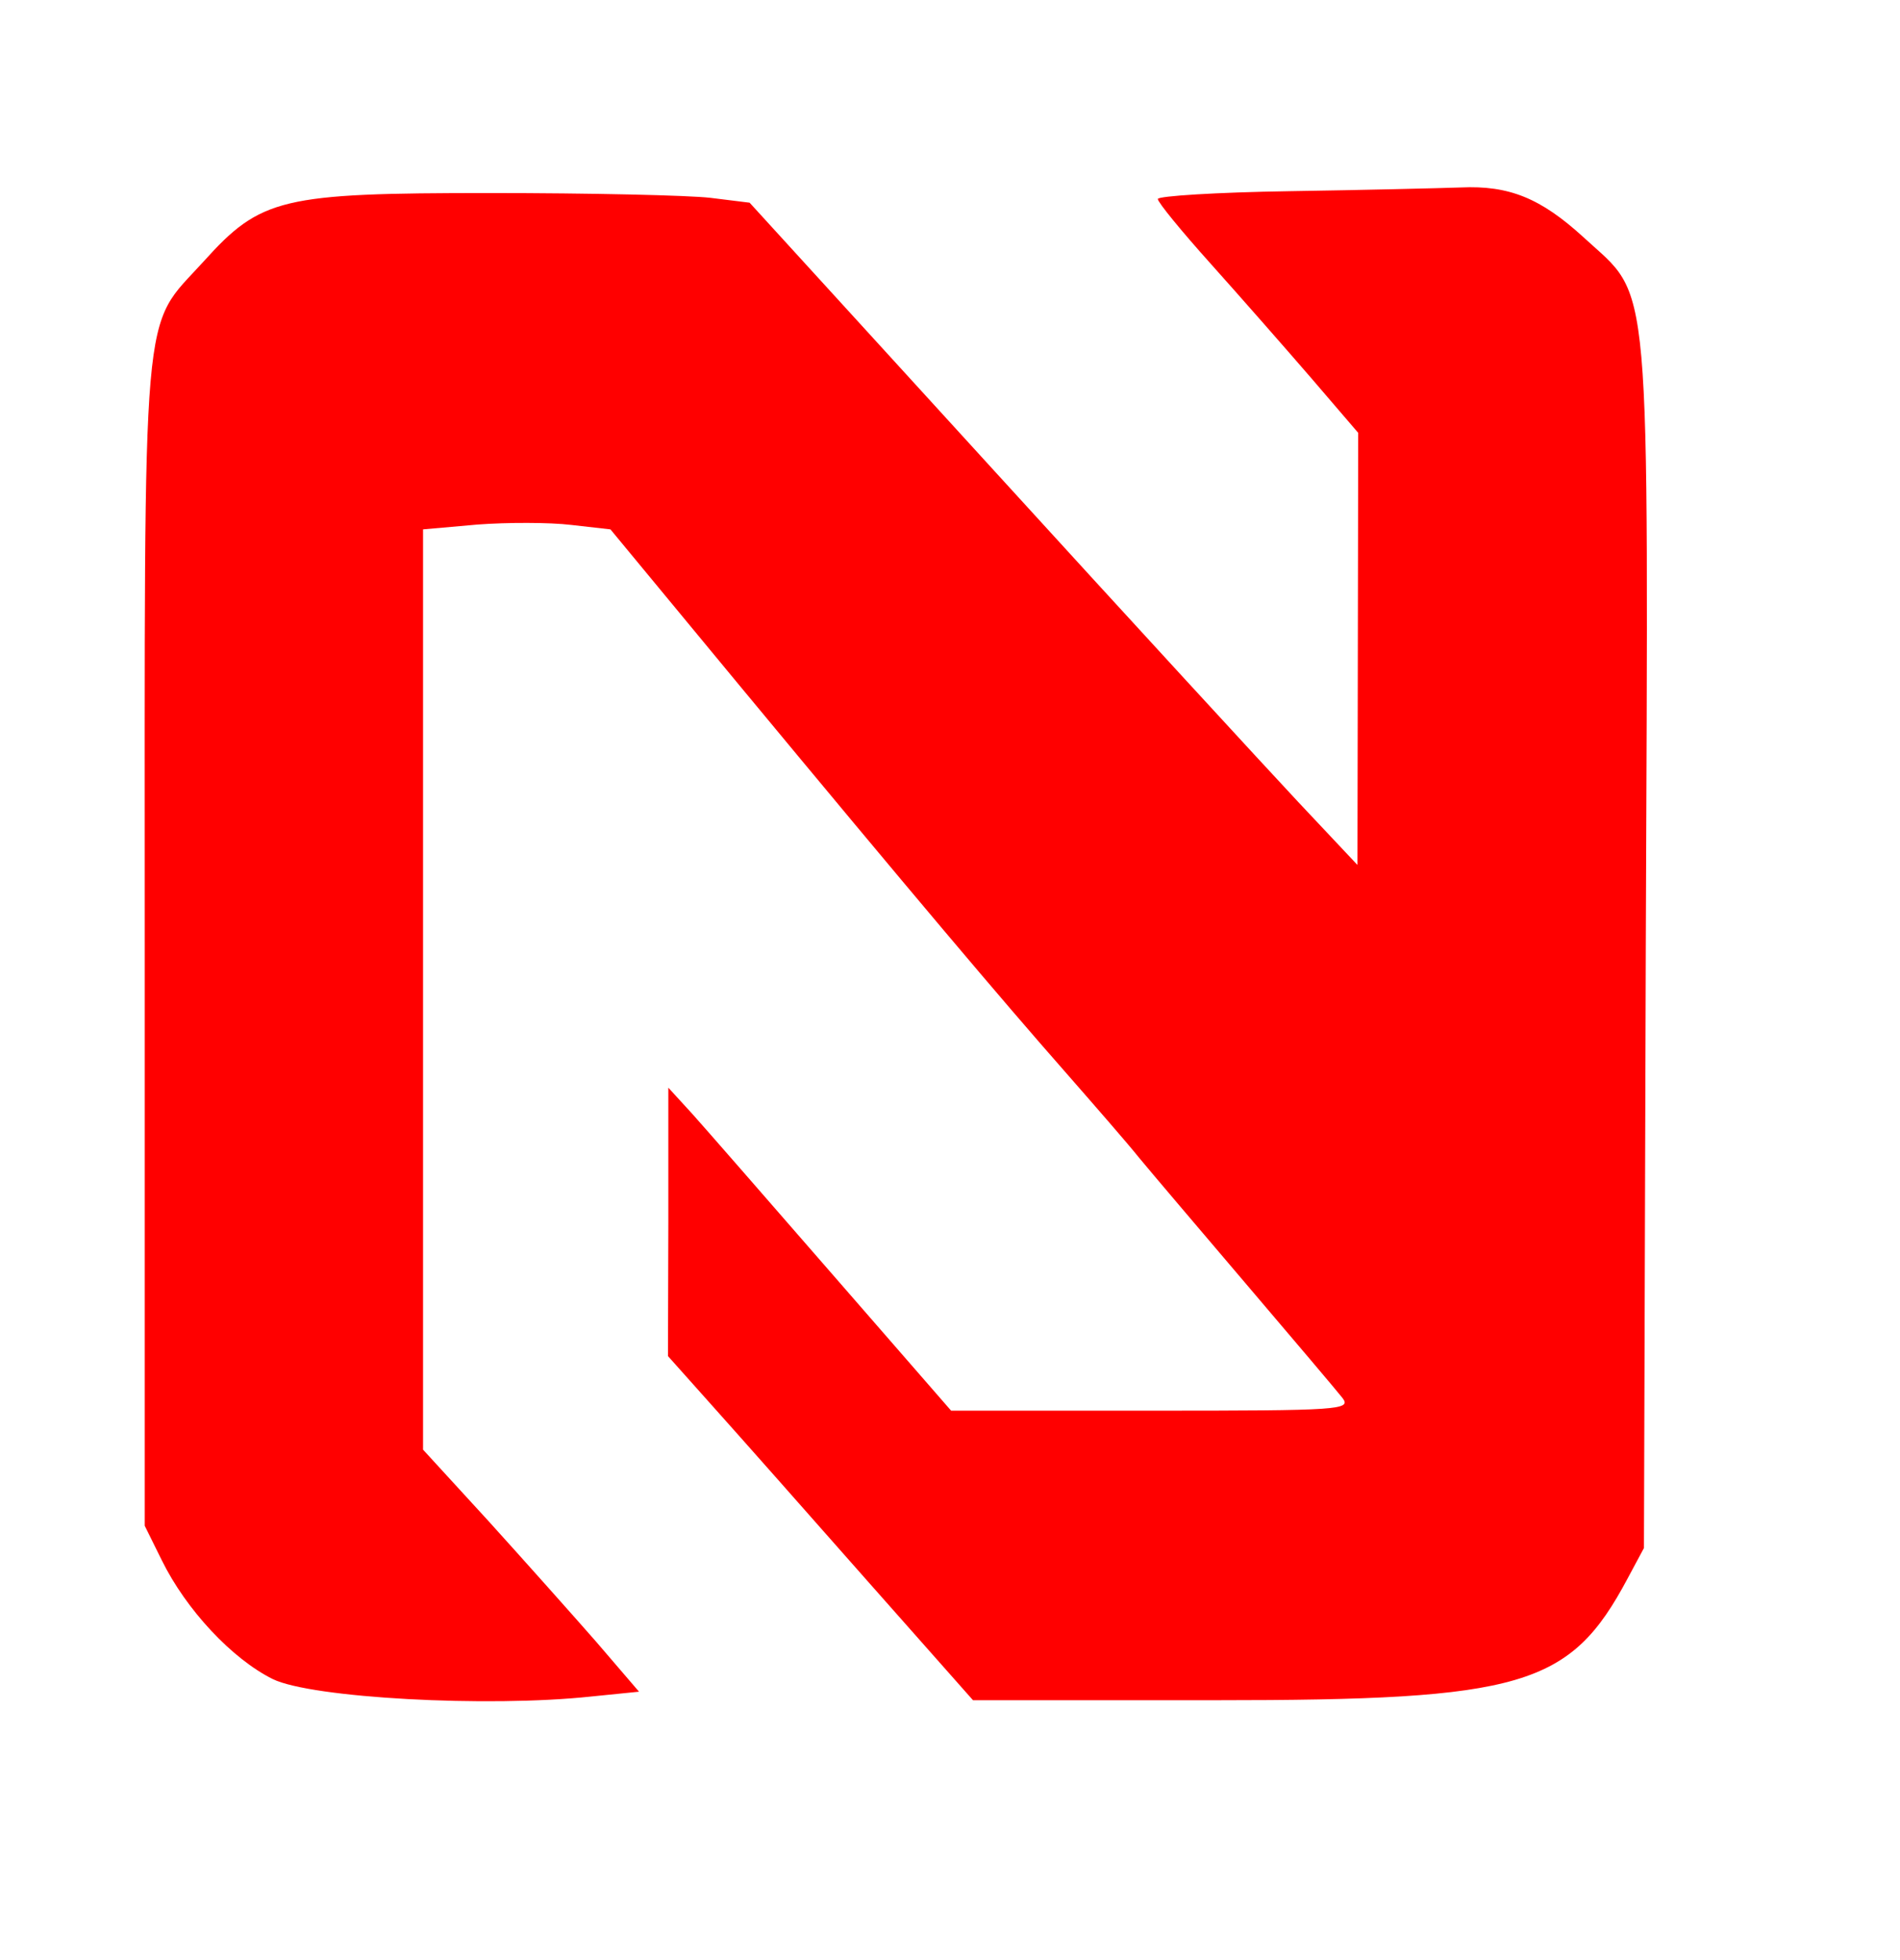 <?xml version="1.0" standalone="no"?>
<!DOCTYPE svg PUBLIC "-//W3C//DTD SVG 20010904//EN"
 "http://www.w3.org/TR/2001/REC-SVG-20010904/DTD/svg10.dtd">
<svg version="1.0" xmlns="http://www.w3.org/2000/svg"
 width="256pt" height="264pt" viewBox="0 0 256 264"
 preserveAspectRatio="xMidYMid meet">
<g transform="translate(0,264) scale(0.05,-0.05)"
fill="#ff0000" stroke="none">
<path d="M3475 4765 c-195 -3 -355 -13 -355 -21 0 -9 64 -87 143 -175 78 -87
200 -226 270 -307 l127 -148 -1 -582 -1 -582 -160 170 c-88 94 -457 495 -819
892 l-659 722 -105 13 c-58 7 -326 13 -596 13 -560 0 -616 -13 -770 -184 -170
-188 -159 -64 -159 -1836 l0 -1570 46 -93 c66 -134 190 -266 299 -320 104 -51
579 -77 858 -47 l129 13 -115 134 c-64 73 -195 220 -291 326 l-176 192 0 1240
0 1239 147 13 c80 6 194 6 252 -1 l106 -12 349 -422 c465 -561 707 -847 876
-1039 77 -88 167 -191 199 -231 33 -40 164 -194 290 -342 127 -149 243 -286
258 -305 26 -33 -3 -35 -513 -35 l-541 0 -317 364 c-174 200 -345 396 -380
435 l-65 71 0 -361 -1 -362 125 -140 c69 -77 254 -286 411 -464 l286 -323 652
0 c830 0 957 37 1112 328 l44 82 5 1625 c7 1852 17 1735 -168 1906 -115 105
-200 140 -331 134 -58 -2 -266 -7 -461 -10z"/>
</g>
</svg>
